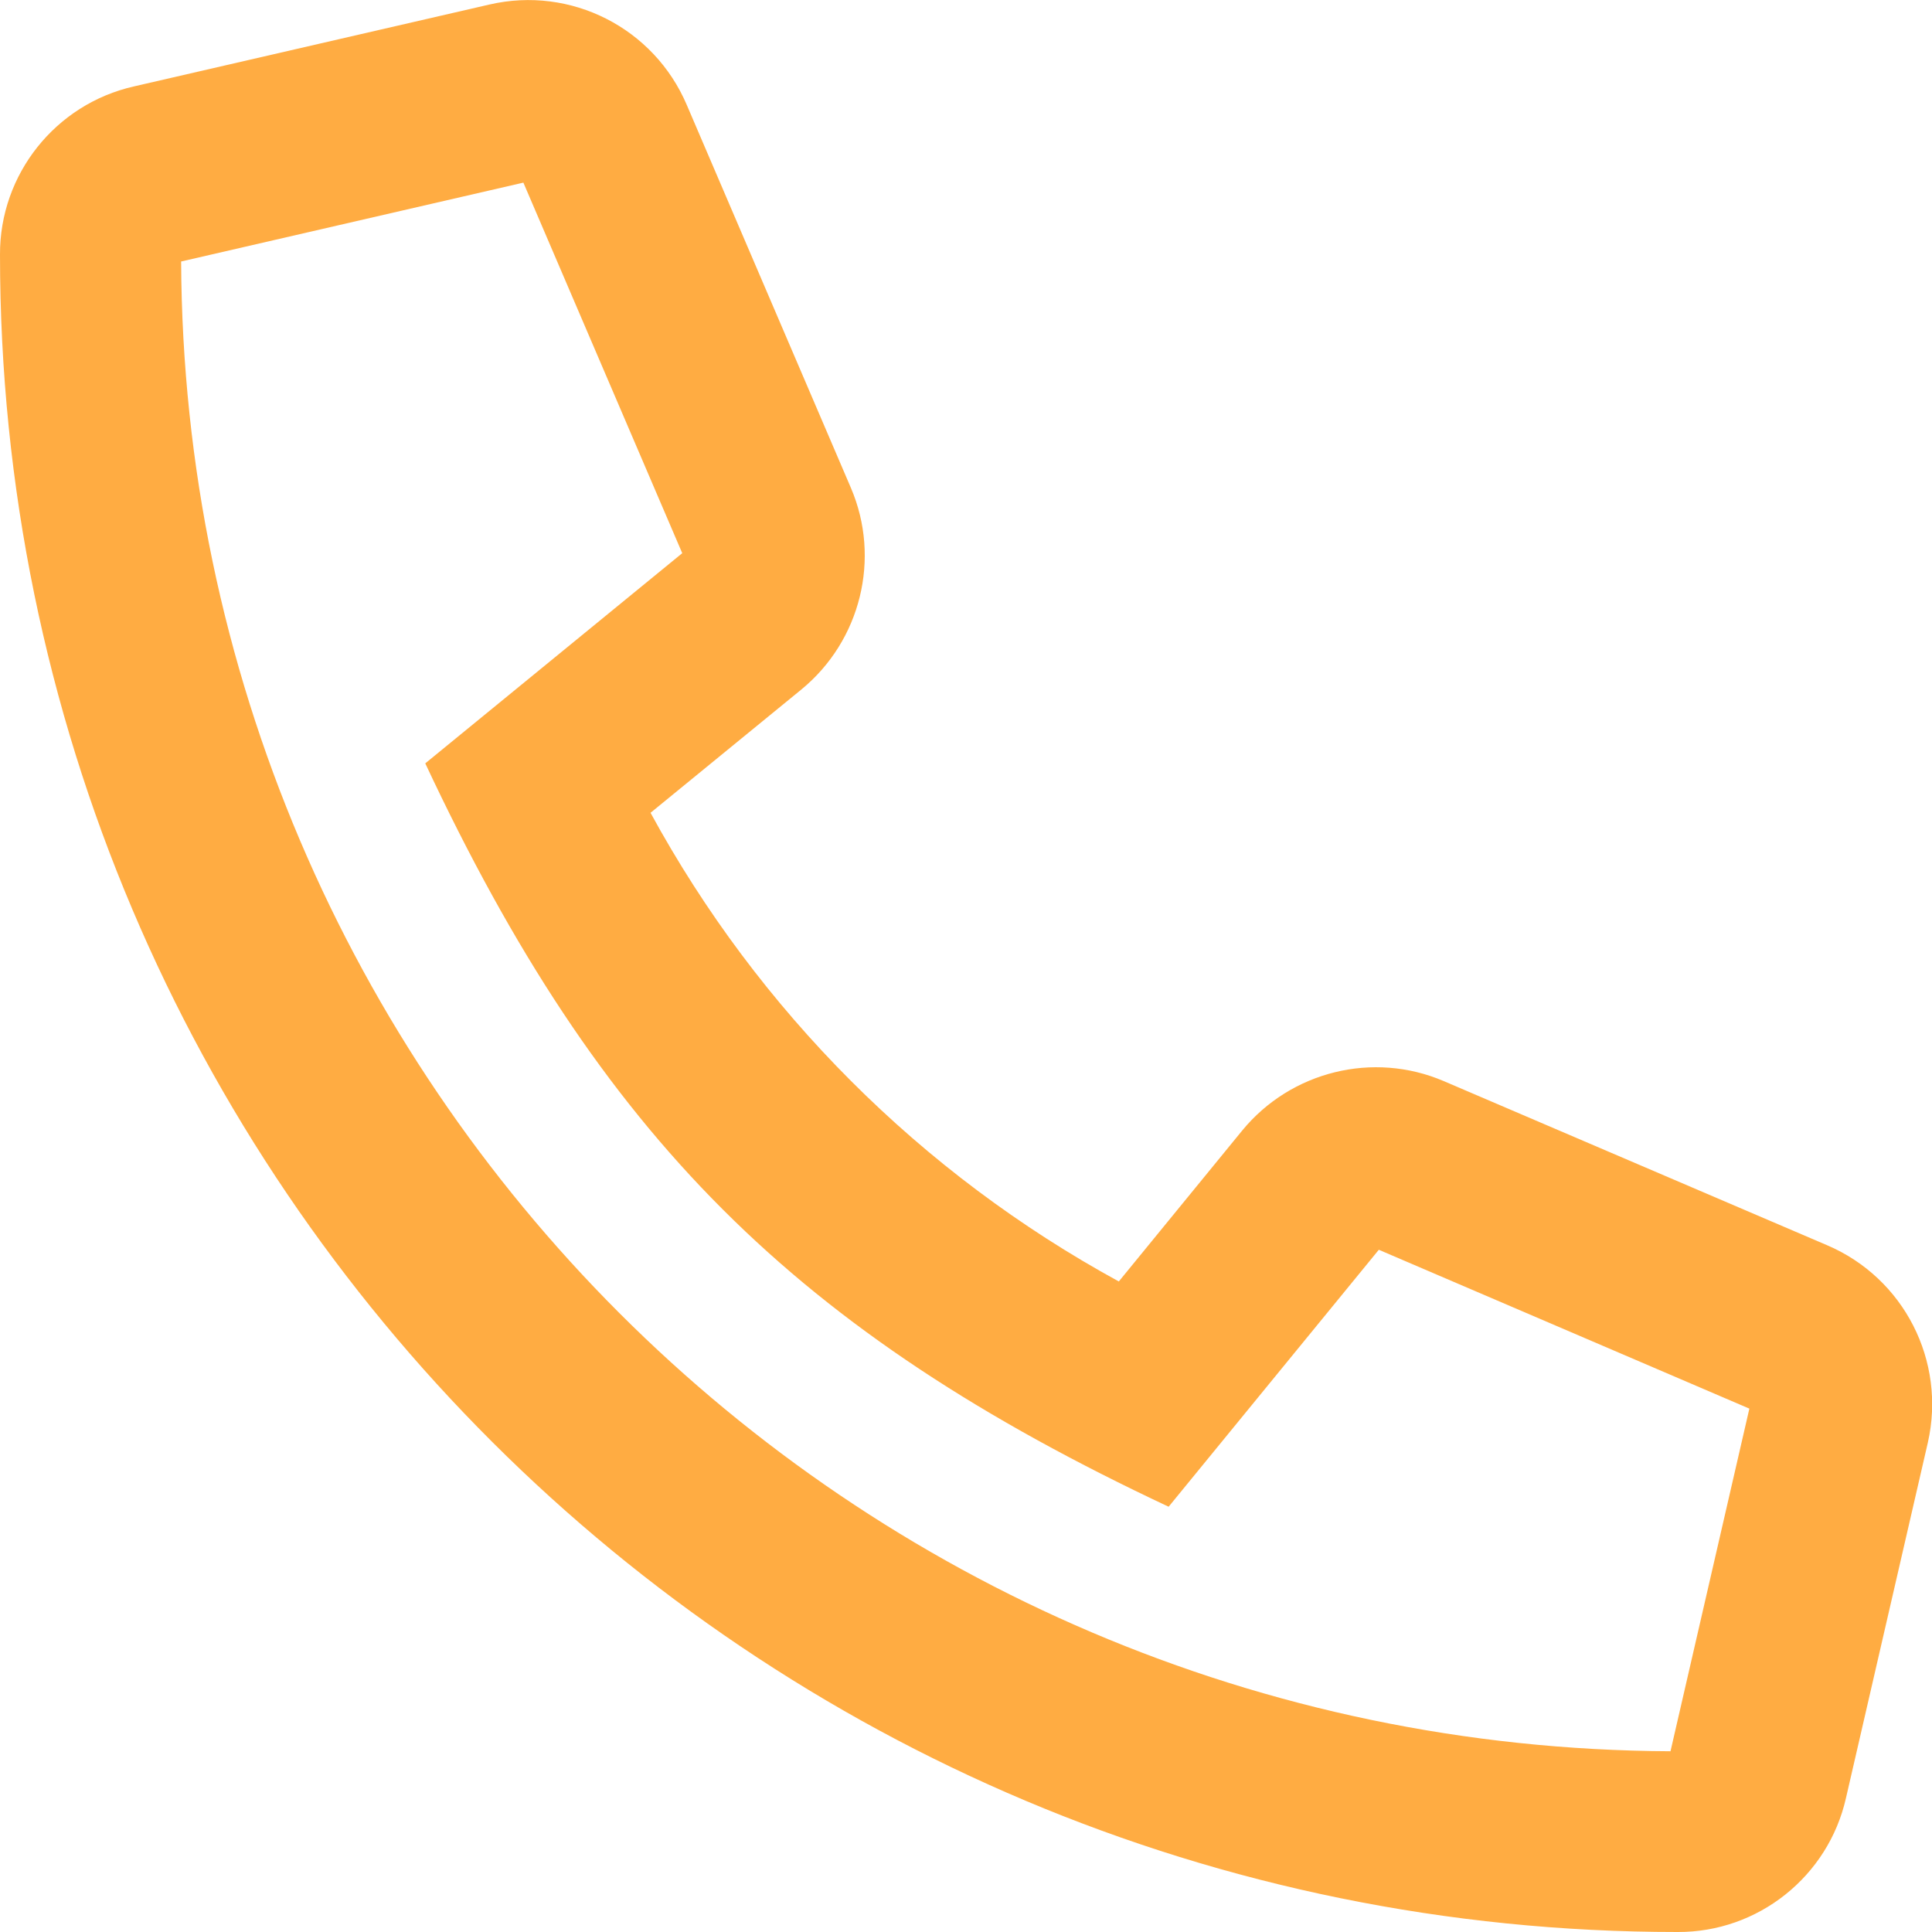 <?xml version="1.0" encoding="utf-8"?>
<!-- Generator: Adobe Illustrator 24.0.3, SVG Export Plug-In . SVG Version: 6.00 Build 0)  -->
<svg version="1.1" id="Capa_1" xmlns="http://www.w3.org/2000/svg" xmlns:xlink="http://www.w3.org/1999/xlink" x="0px" y="0px"
	 viewBox="0 0 512 512" style="enable-background:new 0 0 512 512;" xml:space="preserve">
<style type="text/css">
	.st0{fill:#FFAC42;}
</style>
<path class="st0" d="M484.2,330l-101.6-43.5c-18.7-8-40.5-2.6-53.4,13.1l-32.7,40C244.1,311,201,267.9,172.4,215.4l40-32.7
	c15.7-12.9,21.1-34.7,13.1-53.4L182,27.8c-8.7-20.4-30.7-31.6-52.3-26.6L35.5,22.9C14.7,27.6-0.1,46.2,0,67.5
	C0,313.8,199.7,512.1,444.6,512c21.3,0.1,39.9-14.7,44.6-35.5l21.7-94.2C515.8,360.7,504.6,338.7,484.2,330z M442.7,464.1
	C225.1,463.1,49,287,48,69.3l90.7-20.9l42.1,98.2l-68.1,55.7c46.4,99,98.2,150.6,197,197l55.7-68.1l98.2,42.1L442.7,464.1z"/>
</svg>
